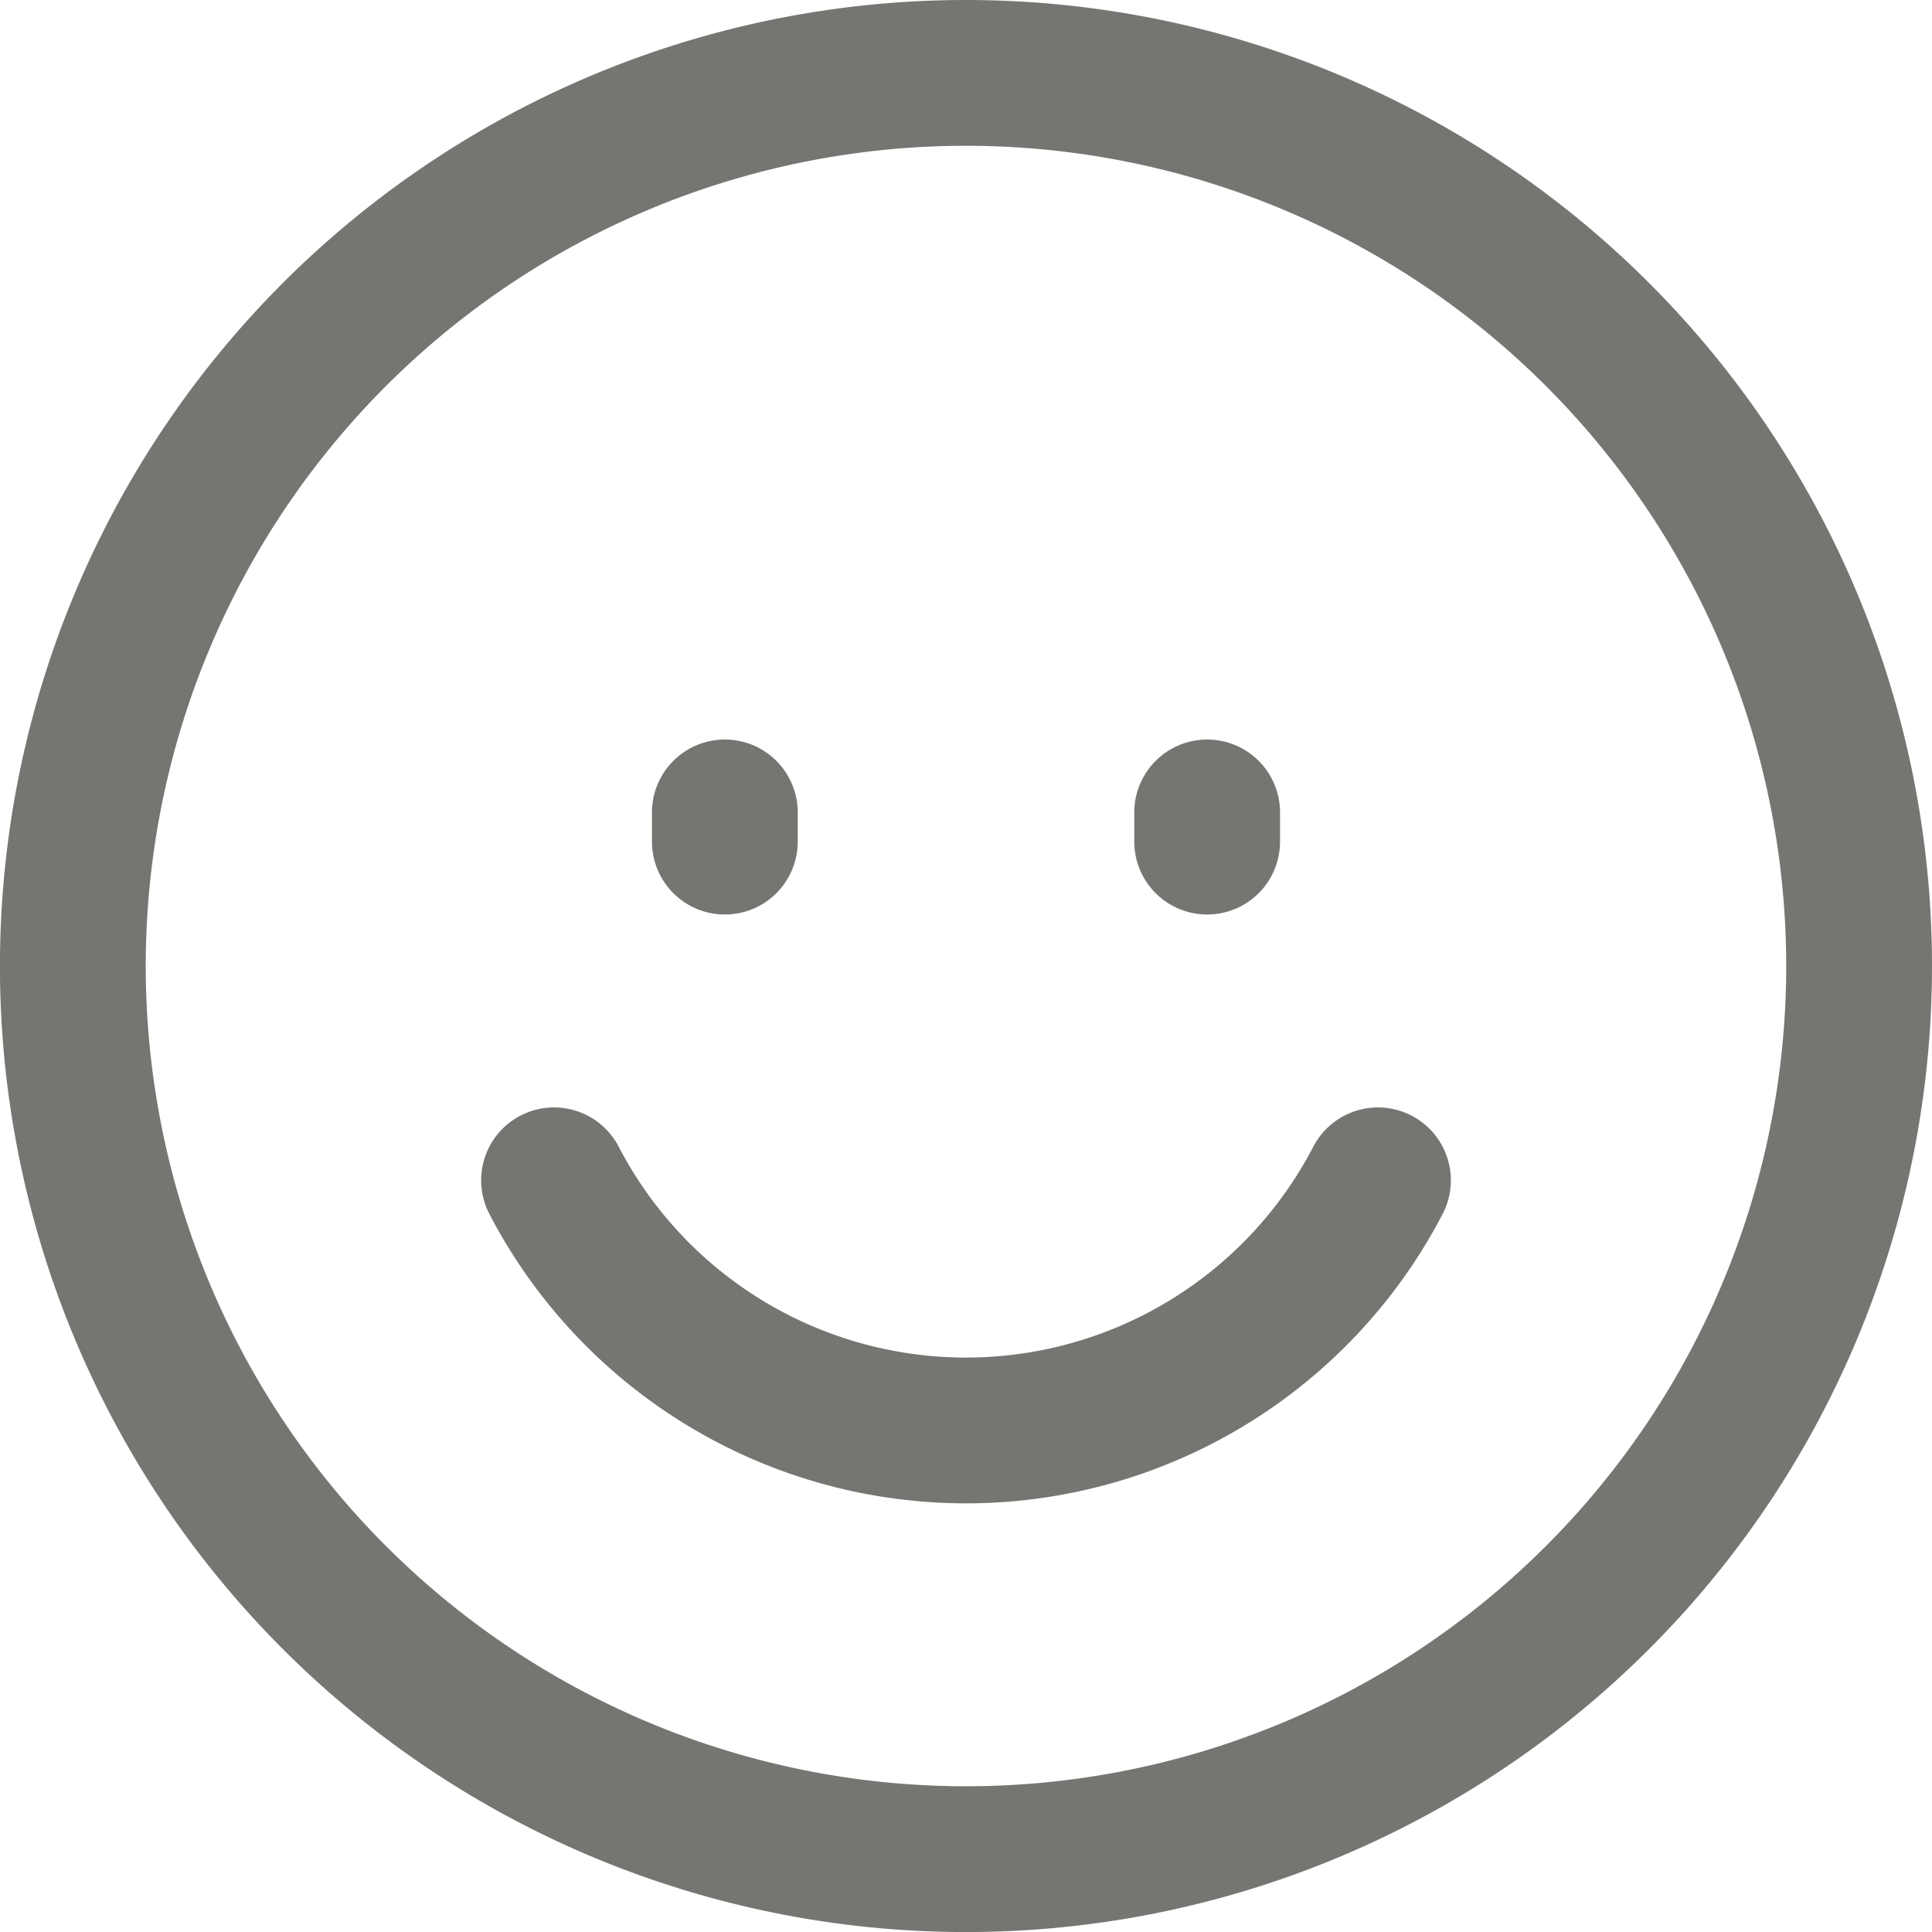 <?xml version="1.0" encoding="UTF-8"?>
<svg xmlns="http://www.w3.org/2000/svg" width="39.757" height="39.757" viewBox="0 0 39.757 39.757">
  <g transform="translate(1.5 1.5)">
    <path d="M38.757,20.379A18.379,18.379,0,1,1,20.379,2,18.379,18.379,0,0,1,38.757,20.379Z" transform="translate(-2 -2)" fill="none" stroke="#757572" stroke-linecap="round" stroke-linejoin="round" stroke-width="3"></path>
    <g transform="translate(13.416 15.218)">
      <line y2="0.601" fill="none" stroke="#757572" stroke-linecap="round" stroke-linejoin="round" stroke-width="3"></line>
      <line y2="0.601" transform="translate(9.925)" fill="none" stroke="#757572" stroke-linecap="round" stroke-linejoin="round" stroke-width="3"></line>
    </g>
    <path d="M33.485,74.467a9.555,9.555,0,0,0,16.955,0" transform="translate(-23.584 -51.678)" fill="none" stroke="#757572" stroke-linecap="round" stroke-linejoin="round" stroke-width="3"></path>
  </g>
</svg>

